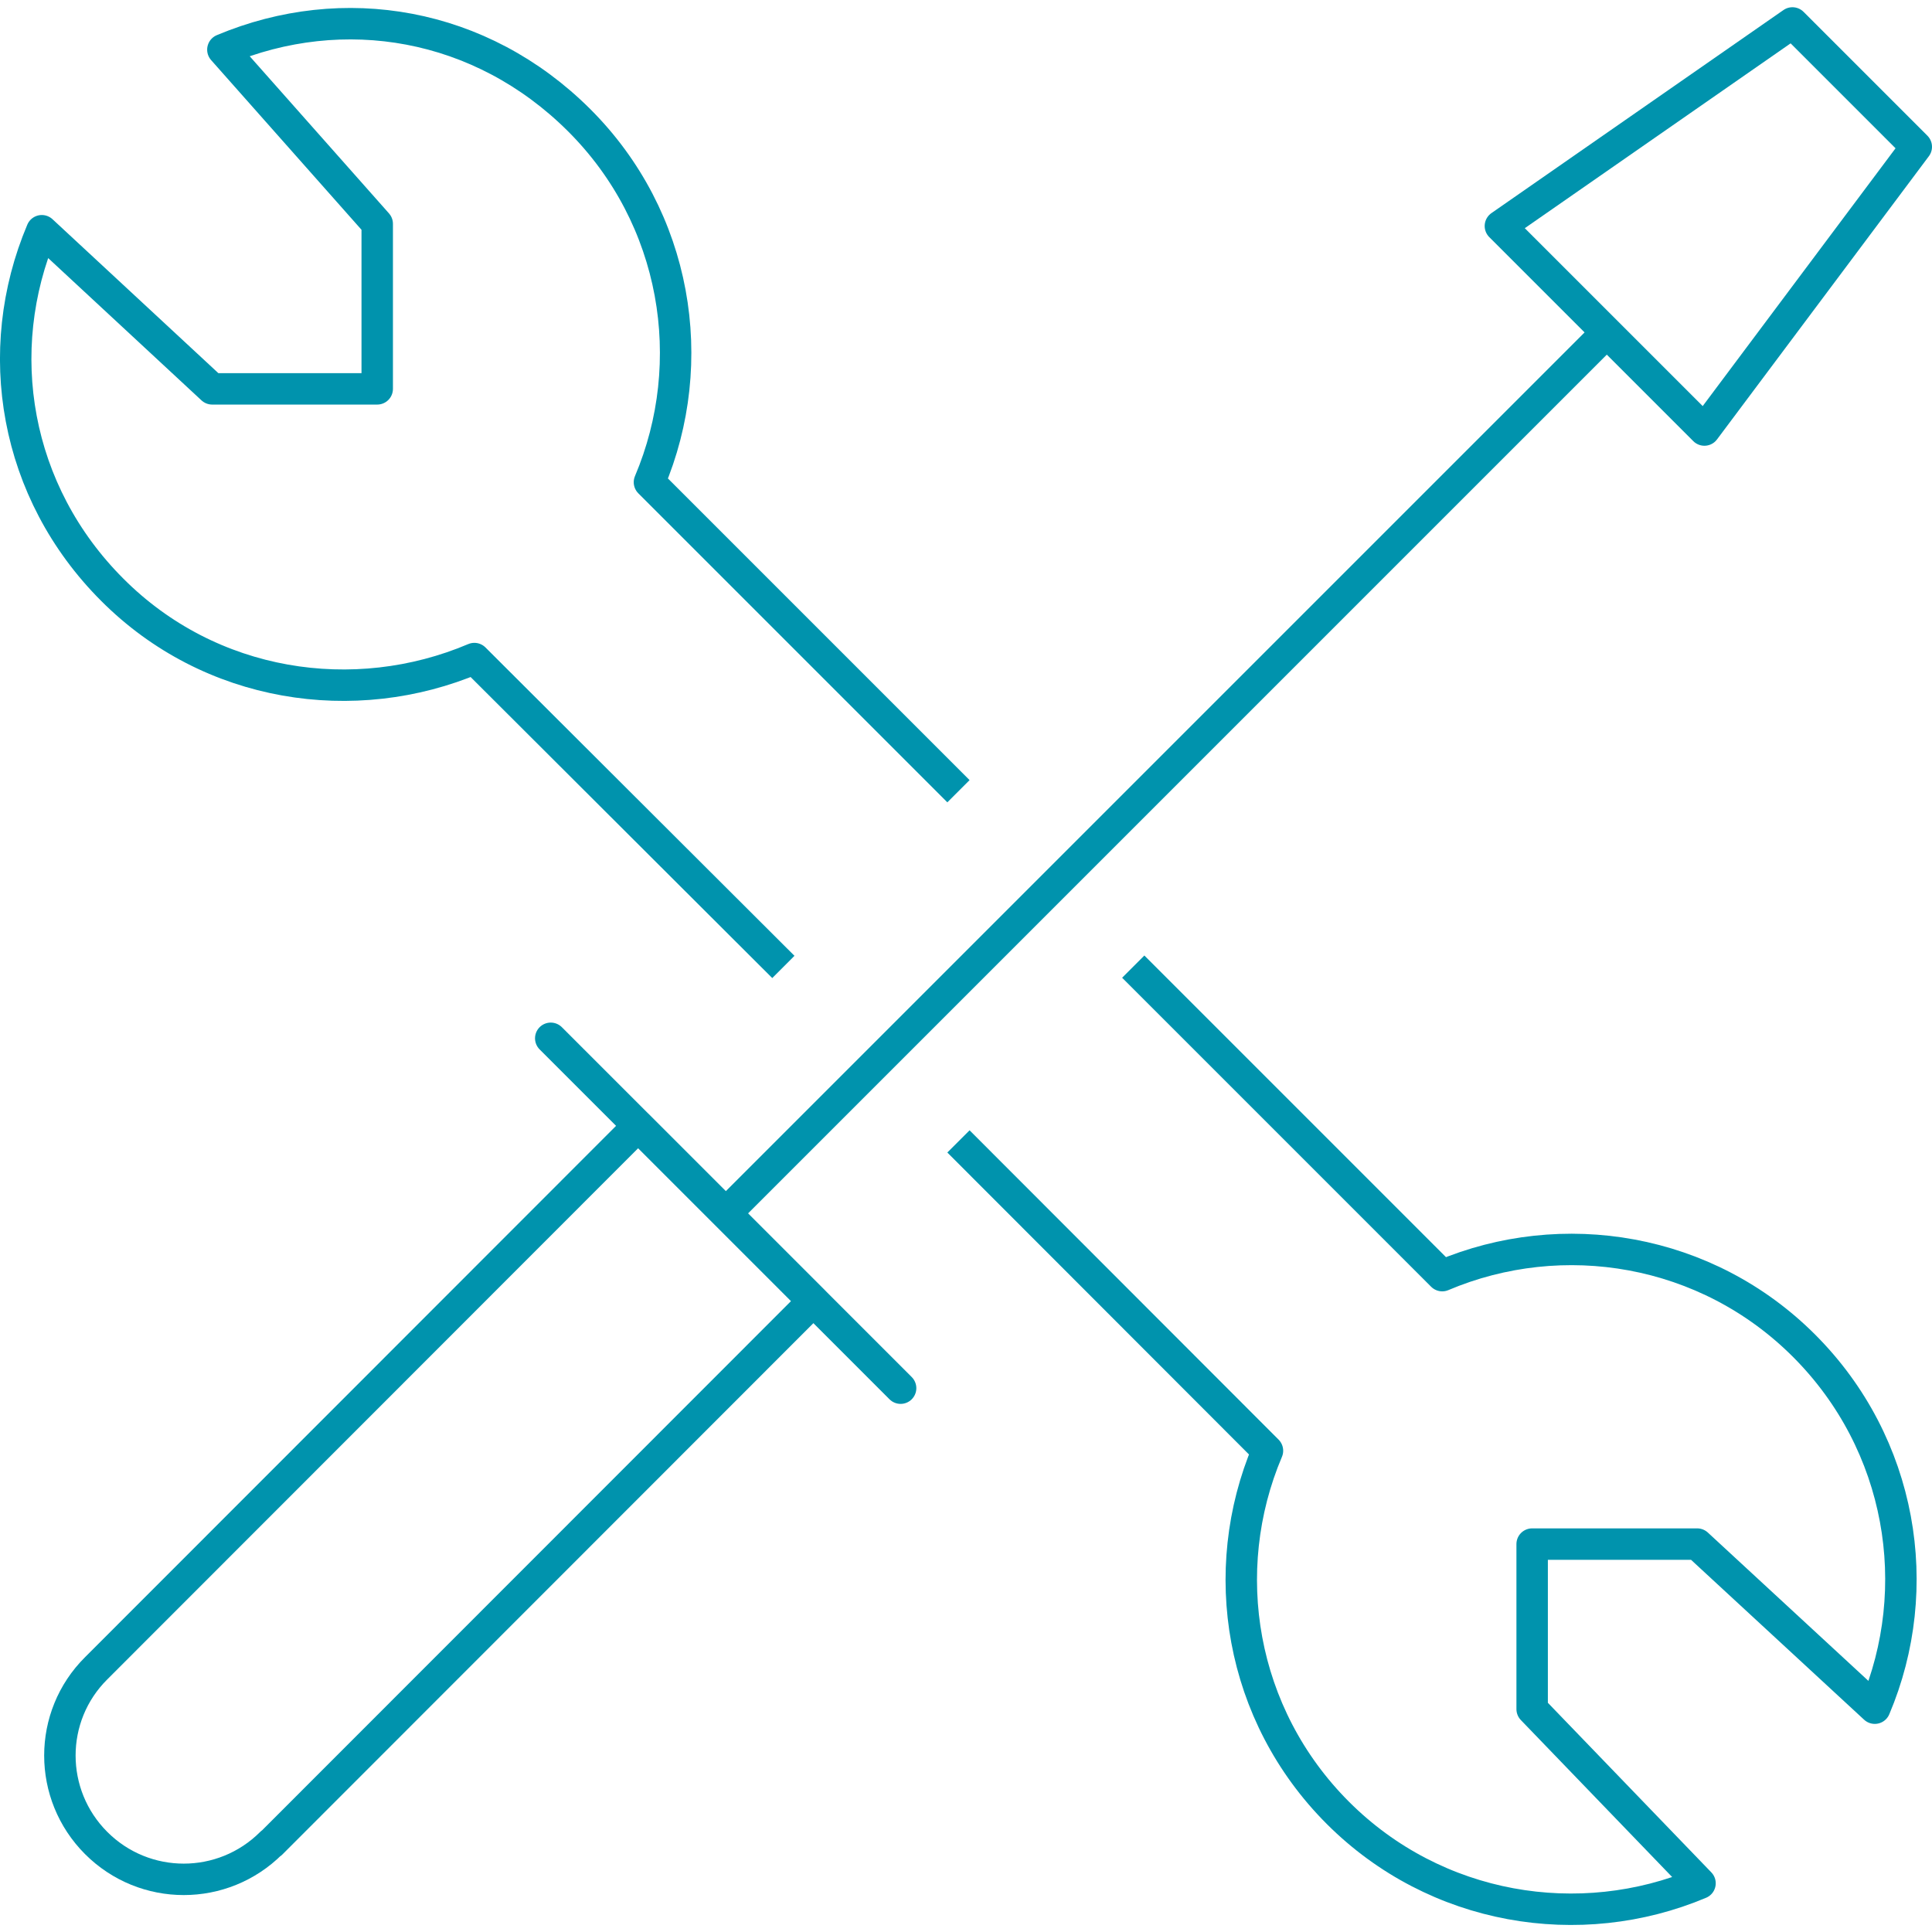 <?xml version="1.0" encoding="UTF-8"?><svg xmlns="http://www.w3.org/2000/svg" id="Outline_Icons66866a66948f7" data-name="Outline Icons" viewBox="0 0 61.46 61" aria-hidden="true" width="61px" height="61px">
  <defs><linearGradient class="cerosgradient" data-cerosgradient="true" id="CerosGradient_idae7a38ca5" gradientUnits="userSpaceOnUse" x1="50%" y1="100%" x2="50%" y2="0%"><stop offset="0%" stop-color="#d1d1d1"/><stop offset="100%" stop-color="#d1d1d1"/></linearGradient><linearGradient/>
    <style>
      .cls-1-66866a66948f7{
        stroke-linecap: round;
      }

      .cls-1-66866a66948f7, .cls-2-66866a66948f7{
        fill: none;
        stroke: #0093ad;
        stroke-linejoin: round;
      }
    </style>
  </defs>
  <g>
    <path class="cls-2-66866a66948f7" d="M8.63,58.4c-1.54,1.54-4.03,1.54-5.57,0-1.54-1.54-1.54-4.03,0-5.56l17.24-17.25,5.57,5.57-17.24,17.25Z"/>
    <line class="cls-1-66866a66948f7" x1="17.52" y1="32.8" x2="28.65" y2="43.93"/>
    <line class="cls-2-66866a66948f7" x1="51.12" y1="10.34" x2="23.07" y2="38.39"/>
    <polygon class="cls-2-66866a66948f7" points="54.22 13.45 47.73 6.96 57.02 .5 60.96 4.44 54.22 13.45"/>
  </g>
  <path class="cls-2-66866a66948f7" d="M30.49,24.94l-9.83-9.83c1.62-3.82.88-8.41-2.24-11.52C15.3.48,10.92-.26,7.09,1.35l4.91,5.54v5.25h-5.25L1.33,7.11c-1.62,3.83-.87,8.31,2.24,11.42,3.11,3.12,7.7,3.81,11.52,2.19l9.83,9.81"/>
  <path class="cls-2-66866a66948f7" d="M30.49,36.08l9.83,9.84c-1.62,3.82-.88,8.4,2.24,11.52,3.11,3.11,7.7,3.85,11.52,2.24l-5.34-5.54v-5.25h5.25l5.65,5.22c1.62-3.82.87-8.4-2.24-11.52-3.11-3.12-7.7-3.86-11.52-2.24l-9.83-9.83"/>
</svg>